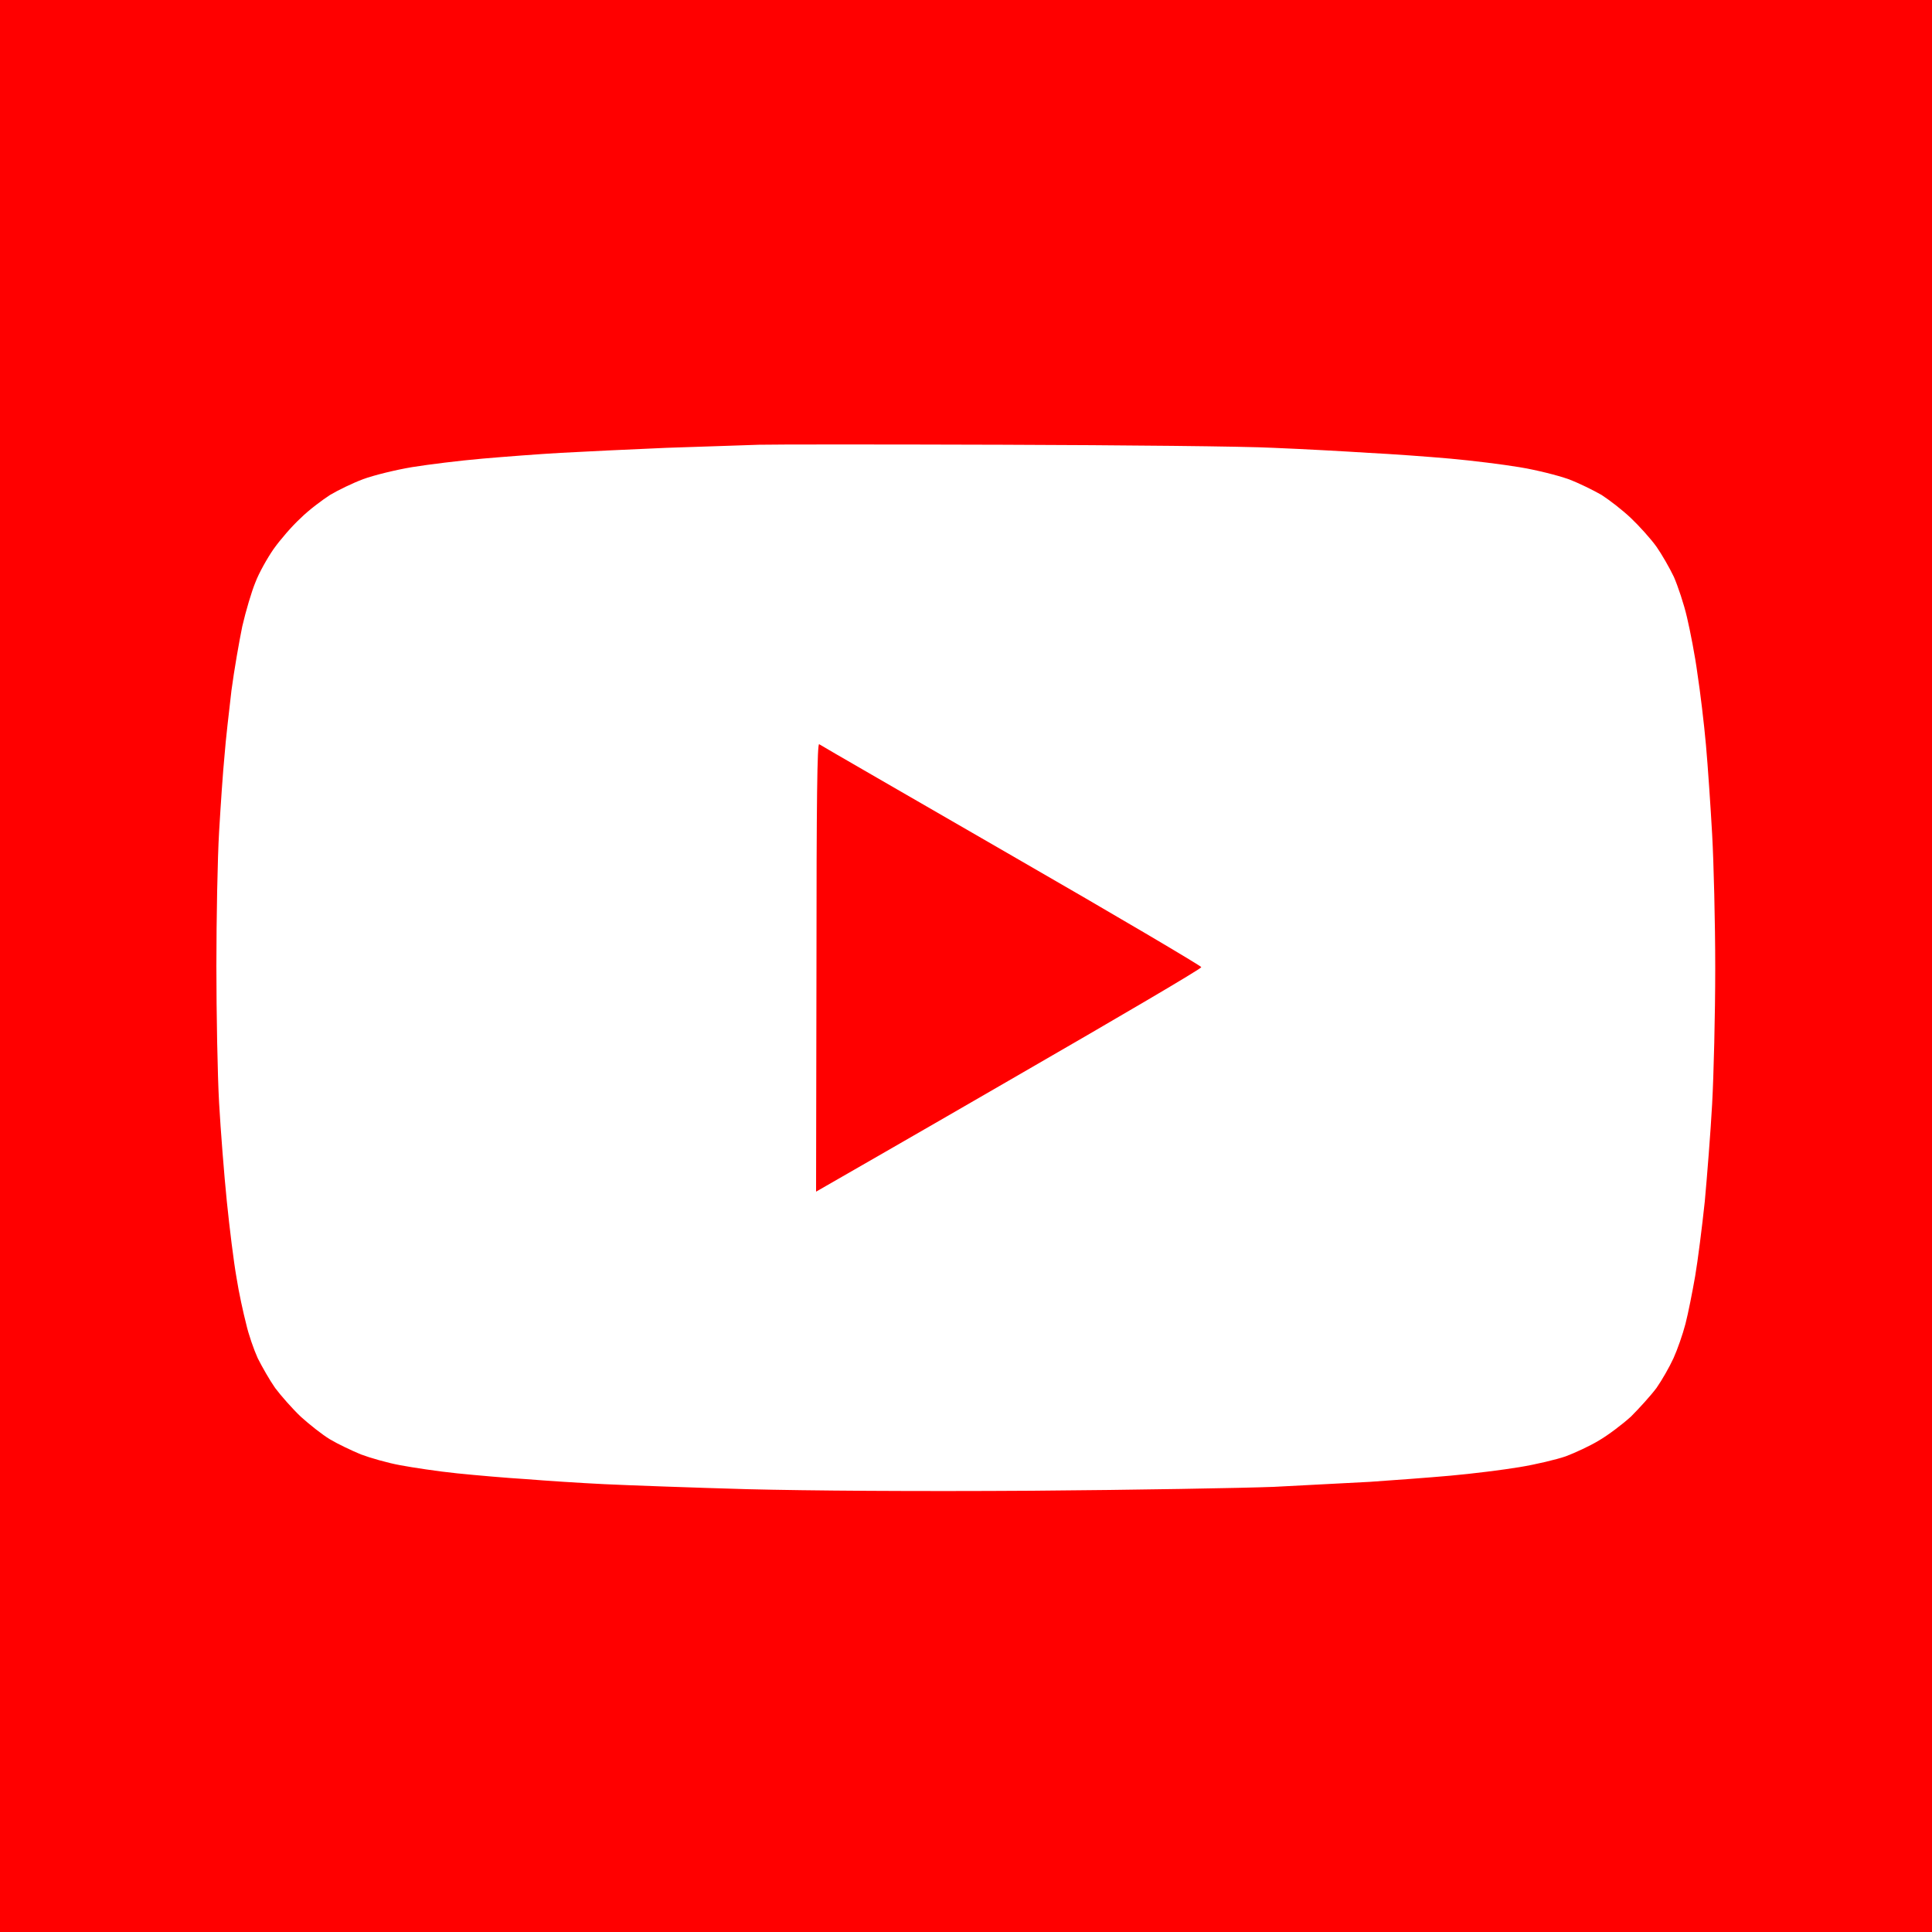 <svg xmlns="http://www.w3.org/2000/svg" viewBox="0 0 500 500" width="500" height="500"><title>YouTube Background-svg</title><style>		.s0 { fill: #ff0000 } 		.s1 { fill: #ffffff } 	</style><path id="Layer" fill-rule="evenodd" class="s0" d="m0 0h500v500h-500z"></path><path id="Path 0" class="s1" d="m196.4 115.1c-3.5 0.1-14.3 0.5-24 0.8-9.6 0.4-21.9 1-27.3 1.3-5.4 0.3-14.6 1-20.3 1.5-5.8 0.5-13.9 1.5-18.2 2.2-4.2 0.7-9.9 2.1-12.6 3.1-2.7 1-6.6 2.9-8.6 4.1-2 1.3-5.5 3.9-7.6 6-2.2 2-5.3 5.6-7 8-1.6 2.3-3.8 6.2-4.7 8.6-1 2.4-2.5 7.5-3.4 11.4-0.8 3.9-2.1 11.3-2.8 16.6-0.6 5.2-1.5 12.8-1.8 16.9-0.4 4-1 12.9-1.4 19.7-0.4 6.7-0.7 22.4-0.7 34.7 0 12.4 0.3 28.3 0.7 35.4 0.4 7.1 1.3 18.6 2 25.5 0.7 6.9 1.8 15.8 2.5 19.7 0.6 3.9 1.8 9.3 2.5 12 0.6 2.7 2 6.7 3 8.9 1.1 2.2 3.1 5.7 4.5 7.7 1.5 2 4.4 5.3 6.6 7.4 2.2 2 5.6 4.7 7.6 5.9 2 1.2 5.6 2.9 8 3.9 2.4 0.9 6.9 2.2 10.2 2.8 3.2 0.6 9.8 1.6 14.7 2.1 4.9 0.5 12.9 1.2 17.9 1.5 4.9 0.4 14 1 20.2 1.3 6.3 0.3 22.9 0.9 37 1.3 16.1 0.4 43.2 0.6 73.8 0.4 26.5-0.2 54.6-0.7 62.4-1 7.8-0.4 19-1 24.9-1.3 5.9-0.4 15.3-1.1 20.9-1.6 5.6-0.5 13.6-1.5 17.8-2.2 4.3-0.7 9.7-2 12-2.8 2.4-0.9 6.3-2.7 8.6-4.1 2.4-1.4 6.1-4.2 8.3-6.2 2.1-2.1 5.1-5.4 6.6-7.4 1.4-2 3.4-5.5 4.4-7.7 1-2.2 2.4-6.2 3.1-8.9 0.7-2.7 1.8-8.3 2.5-12.3 0.7-4.1 1.8-12.8 2.5-19.4 0.6-6.6 1.5-17.9 1.9-25.2 0.4-7.3 0.8-23.1 0.8-35.1 0-12-0.4-27.6-0.8-34.7-0.4-7.1-1.1-17.5-1.6-23.1-0.5-5.6-1.5-13.9-2.2-18.4-0.6-4.6-1.9-11.2-2.7-14.6-0.8-3.5-2.4-8.2-3.4-10.5-1.1-2.3-3.1-5.8-4.5-7.8-1.5-2.1-4.5-5.4-6.6-7.4-2.2-2.1-5.6-4.7-7.6-6-2.1-1.2-5.9-3.1-8.6-4.1-2.8-1-8.4-2.4-12.7-3.1-4.2-0.7-12.2-1.7-17.8-2.2-5.6-0.5-15.1-1.2-21.2-1.5-6.1-0.4-17.2-1-24.6-1.3-7.5-0.4-39-0.7-70.1-0.8-31.2-0.1-59.5-0.1-63.1 0z"></path><path id="Path 1" class="s0" d="m211.3 250.3l-0.1 58.1c4-2.3 26.5-15.2 52.4-30.2 26-15 47.3-27.5 47.3-27.9 0-0.3-22-13.3-49.1-28.9-27-15.6-49.4-28.5-49.8-28.8-0.5-0.3-0.7 14.1-0.7 57.7z"></path></svg>